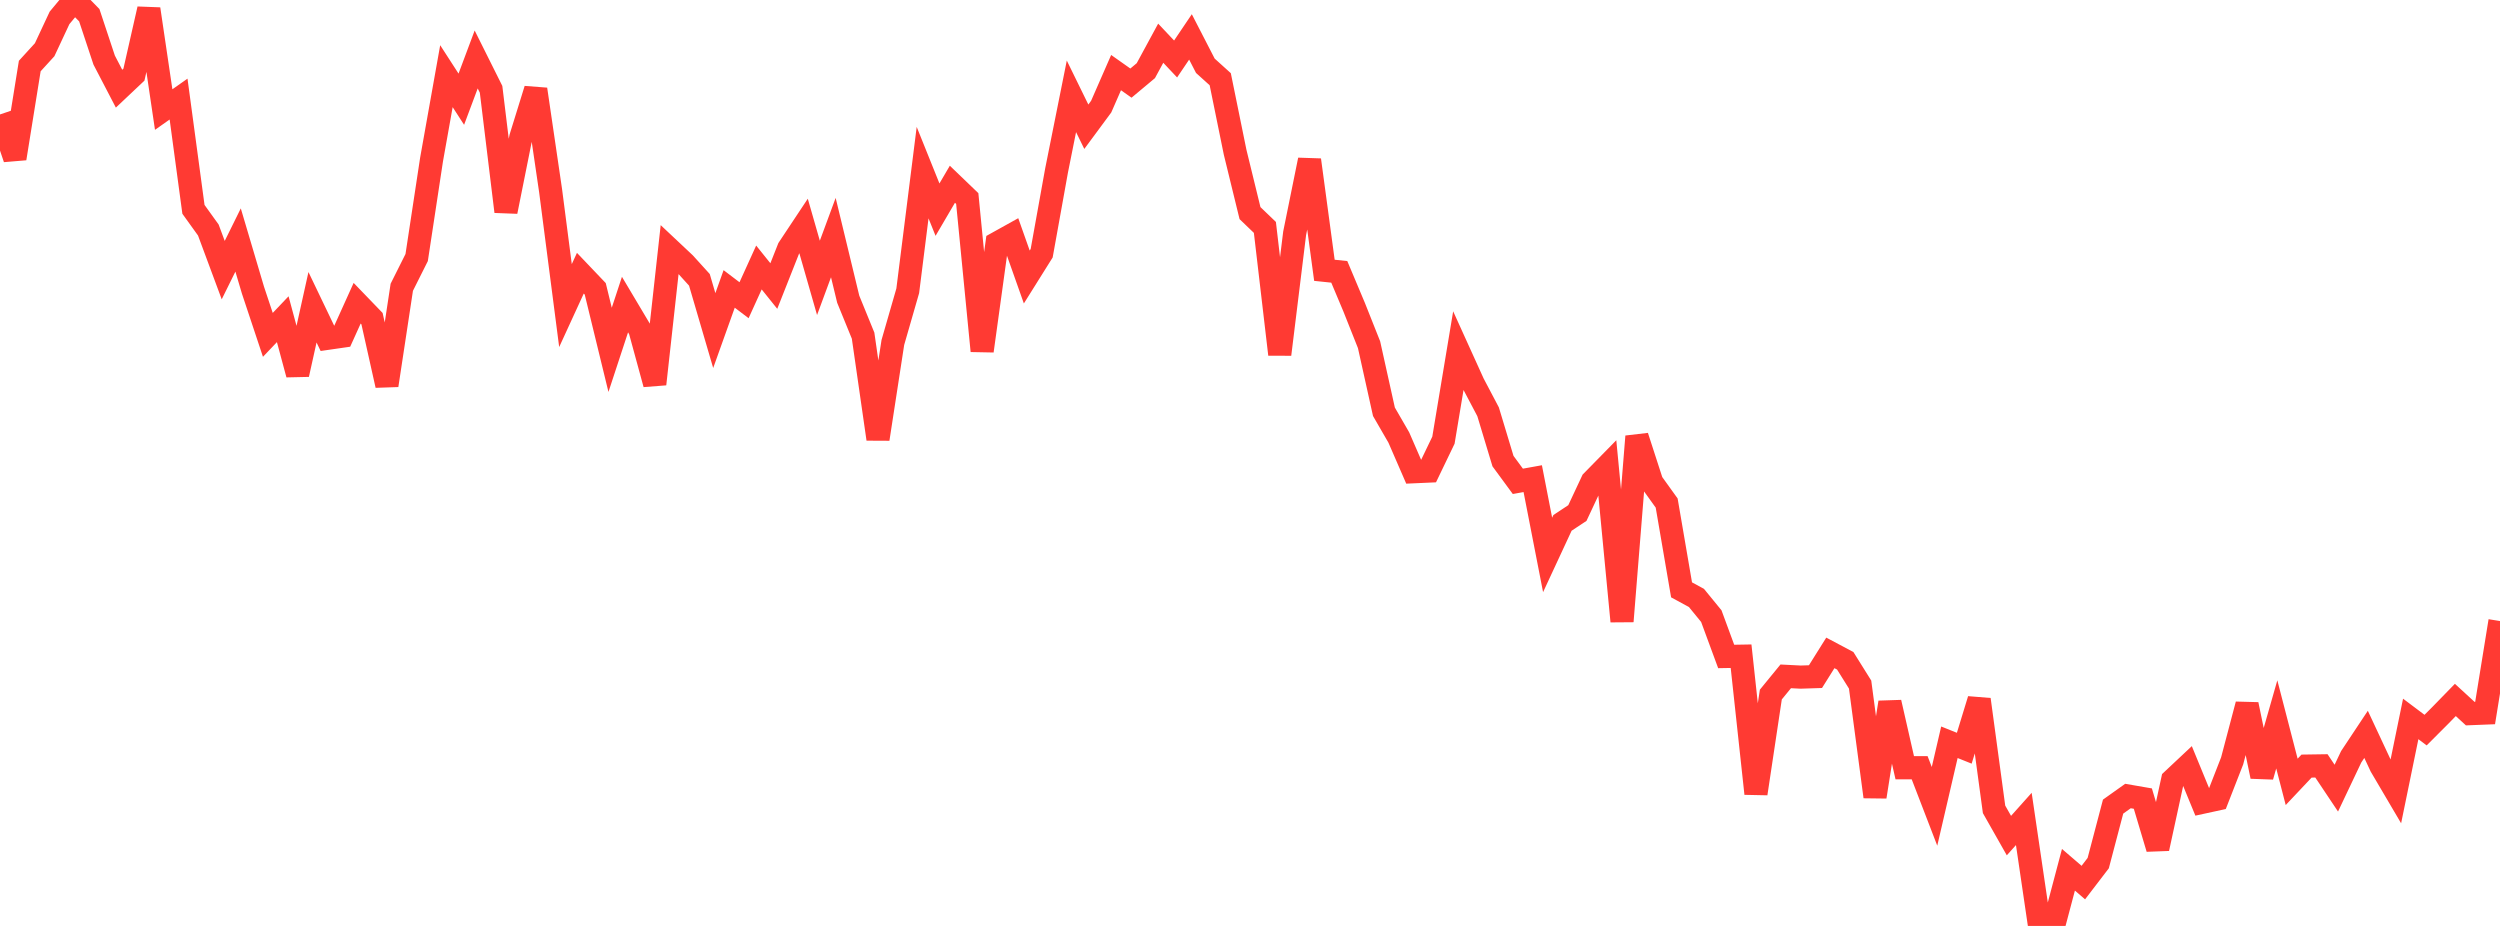 <?xml version="1.0" standalone="no"?>
<!DOCTYPE svg PUBLIC "-//W3C//DTD SVG 1.1//EN" "http://www.w3.org/Graphics/SVG/1.1/DTD/svg11.dtd">

<svg width="135" height="50" viewBox="0 0 135 50" preserveAspectRatio="none" 
  xmlns="http://www.w3.org/2000/svg"
  xmlns:xlink="http://www.w3.org/1999/xlink">


<polyline points="0.0, 6.18 0.804, 8.556 1.607, 3.566 2.411, 2.685 3.214, 0.967 4.018, 0.0 4.821, 0.821 5.625, 3.245 6.429, 4.789 7.232, 4.031 8.036, 0.488 8.839, 5.916 9.643, 5.35 10.446, 11.304 11.25, 12.422 12.054, 14.587 12.857, 12.96 13.661, 15.671 14.464, 18.083 15.268, 17.237 16.071, 20.217 16.875, 16.592 17.679, 18.269 18.482, 18.153 19.286, 16.374 20.089, 17.207 20.893, 20.807 21.696, 15.513 22.5, 13.908 23.304, 8.615 24.107, 4.113 24.911, 5.357 25.714, 3.211 26.518, 4.822 27.321, 11.424 28.125, 7.417 28.929, 4.823 29.732, 10.296 30.536, 16.502 31.339, 14.753 32.143, 15.597 32.946, 18.892 33.75, 16.447 34.554, 17.799 35.357, 20.74 36.161, 13.47 36.964, 14.225 37.768, 15.111 38.571, 17.851 39.375, 15.602 40.179, 16.212 40.982, 14.444 41.786, 15.446 42.589, 13.415 43.393, 12.204 44.196, 15.005 45.0, 12.829 45.804, 16.157 46.607, 18.124 47.411, 23.707 48.214, 18.493 49.018, 15.704 49.821, 9.322 50.625, 11.321 51.429, 9.949 52.232, 10.721 53.036, 18.95 53.839, 13.135 54.643, 12.688 55.446, 14.958 56.25, 13.674 57.054, 9.21 57.857, 5.202 58.661, 6.844 59.464, 5.758 60.268, 3.921 61.071, 4.488 61.875, 3.816 62.679, 2.333 63.482, 3.185 64.286, 1.993 65.089, 3.552 65.893, 4.278 66.696, 8.217 67.5, 11.508 68.304, 12.28 69.107, 19.136 69.911, 12.595 70.714, 8.637 71.518, 14.596 72.321, 14.68 73.125, 16.592 73.929, 18.615 74.732, 22.235 75.536, 23.626 76.339, 25.474 77.143, 25.438 77.946, 23.769 78.75, 18.939 79.554, 20.712 80.357, 22.236 81.161, 24.899 81.964, 25.992 82.768, 25.847 83.571, 29.966 84.375, 28.235 85.179, 27.704 85.982, 25.99 86.786, 25.17 87.589, 33.55 88.393, 23.568 89.196, 26.045 90.0, 27.165 90.804, 31.852 91.607, 32.288 92.411, 33.271 93.214, 35.449 94.018, 35.435 94.821, 42.854 95.625, 37.506 96.429, 36.523 97.232, 36.564 98.036, 36.538 98.839, 35.256 99.643, 35.683 100.446, 36.967 101.25, 43.025 102.054, 37.931 102.857, 41.459 103.661, 41.457 104.464, 43.543 105.268, 40.082 106.071, 40.404 106.875, 37.775 107.679, 43.705 108.482, 45.122 109.286, 44.223 110.089, 49.678 110.893, 50.0 111.696, 46.968 112.5, 47.659 113.304, 46.608 114.107, 43.557 114.911, 42.985 115.714, 43.124 116.518, 45.819 117.321, 42.122 118.125, 41.367 118.929, 43.323 119.732, 43.148 120.536, 41.087 121.339, 38.043 122.143, 41.927 122.946, 39.116 123.75, 42.221 124.554, 41.369 125.357, 41.357 126.161, 42.56 126.964, 40.867 127.768, 39.655 128.571, 41.374 129.375, 42.74 130.179, 38.822 130.982, 39.426 131.786, 38.621 132.589, 37.797 133.393, 38.536 134.196, 38.504 135.0, 33.537" fill="none" stroke="#ff3a33" stroke-width="1.25"/>

</svg>